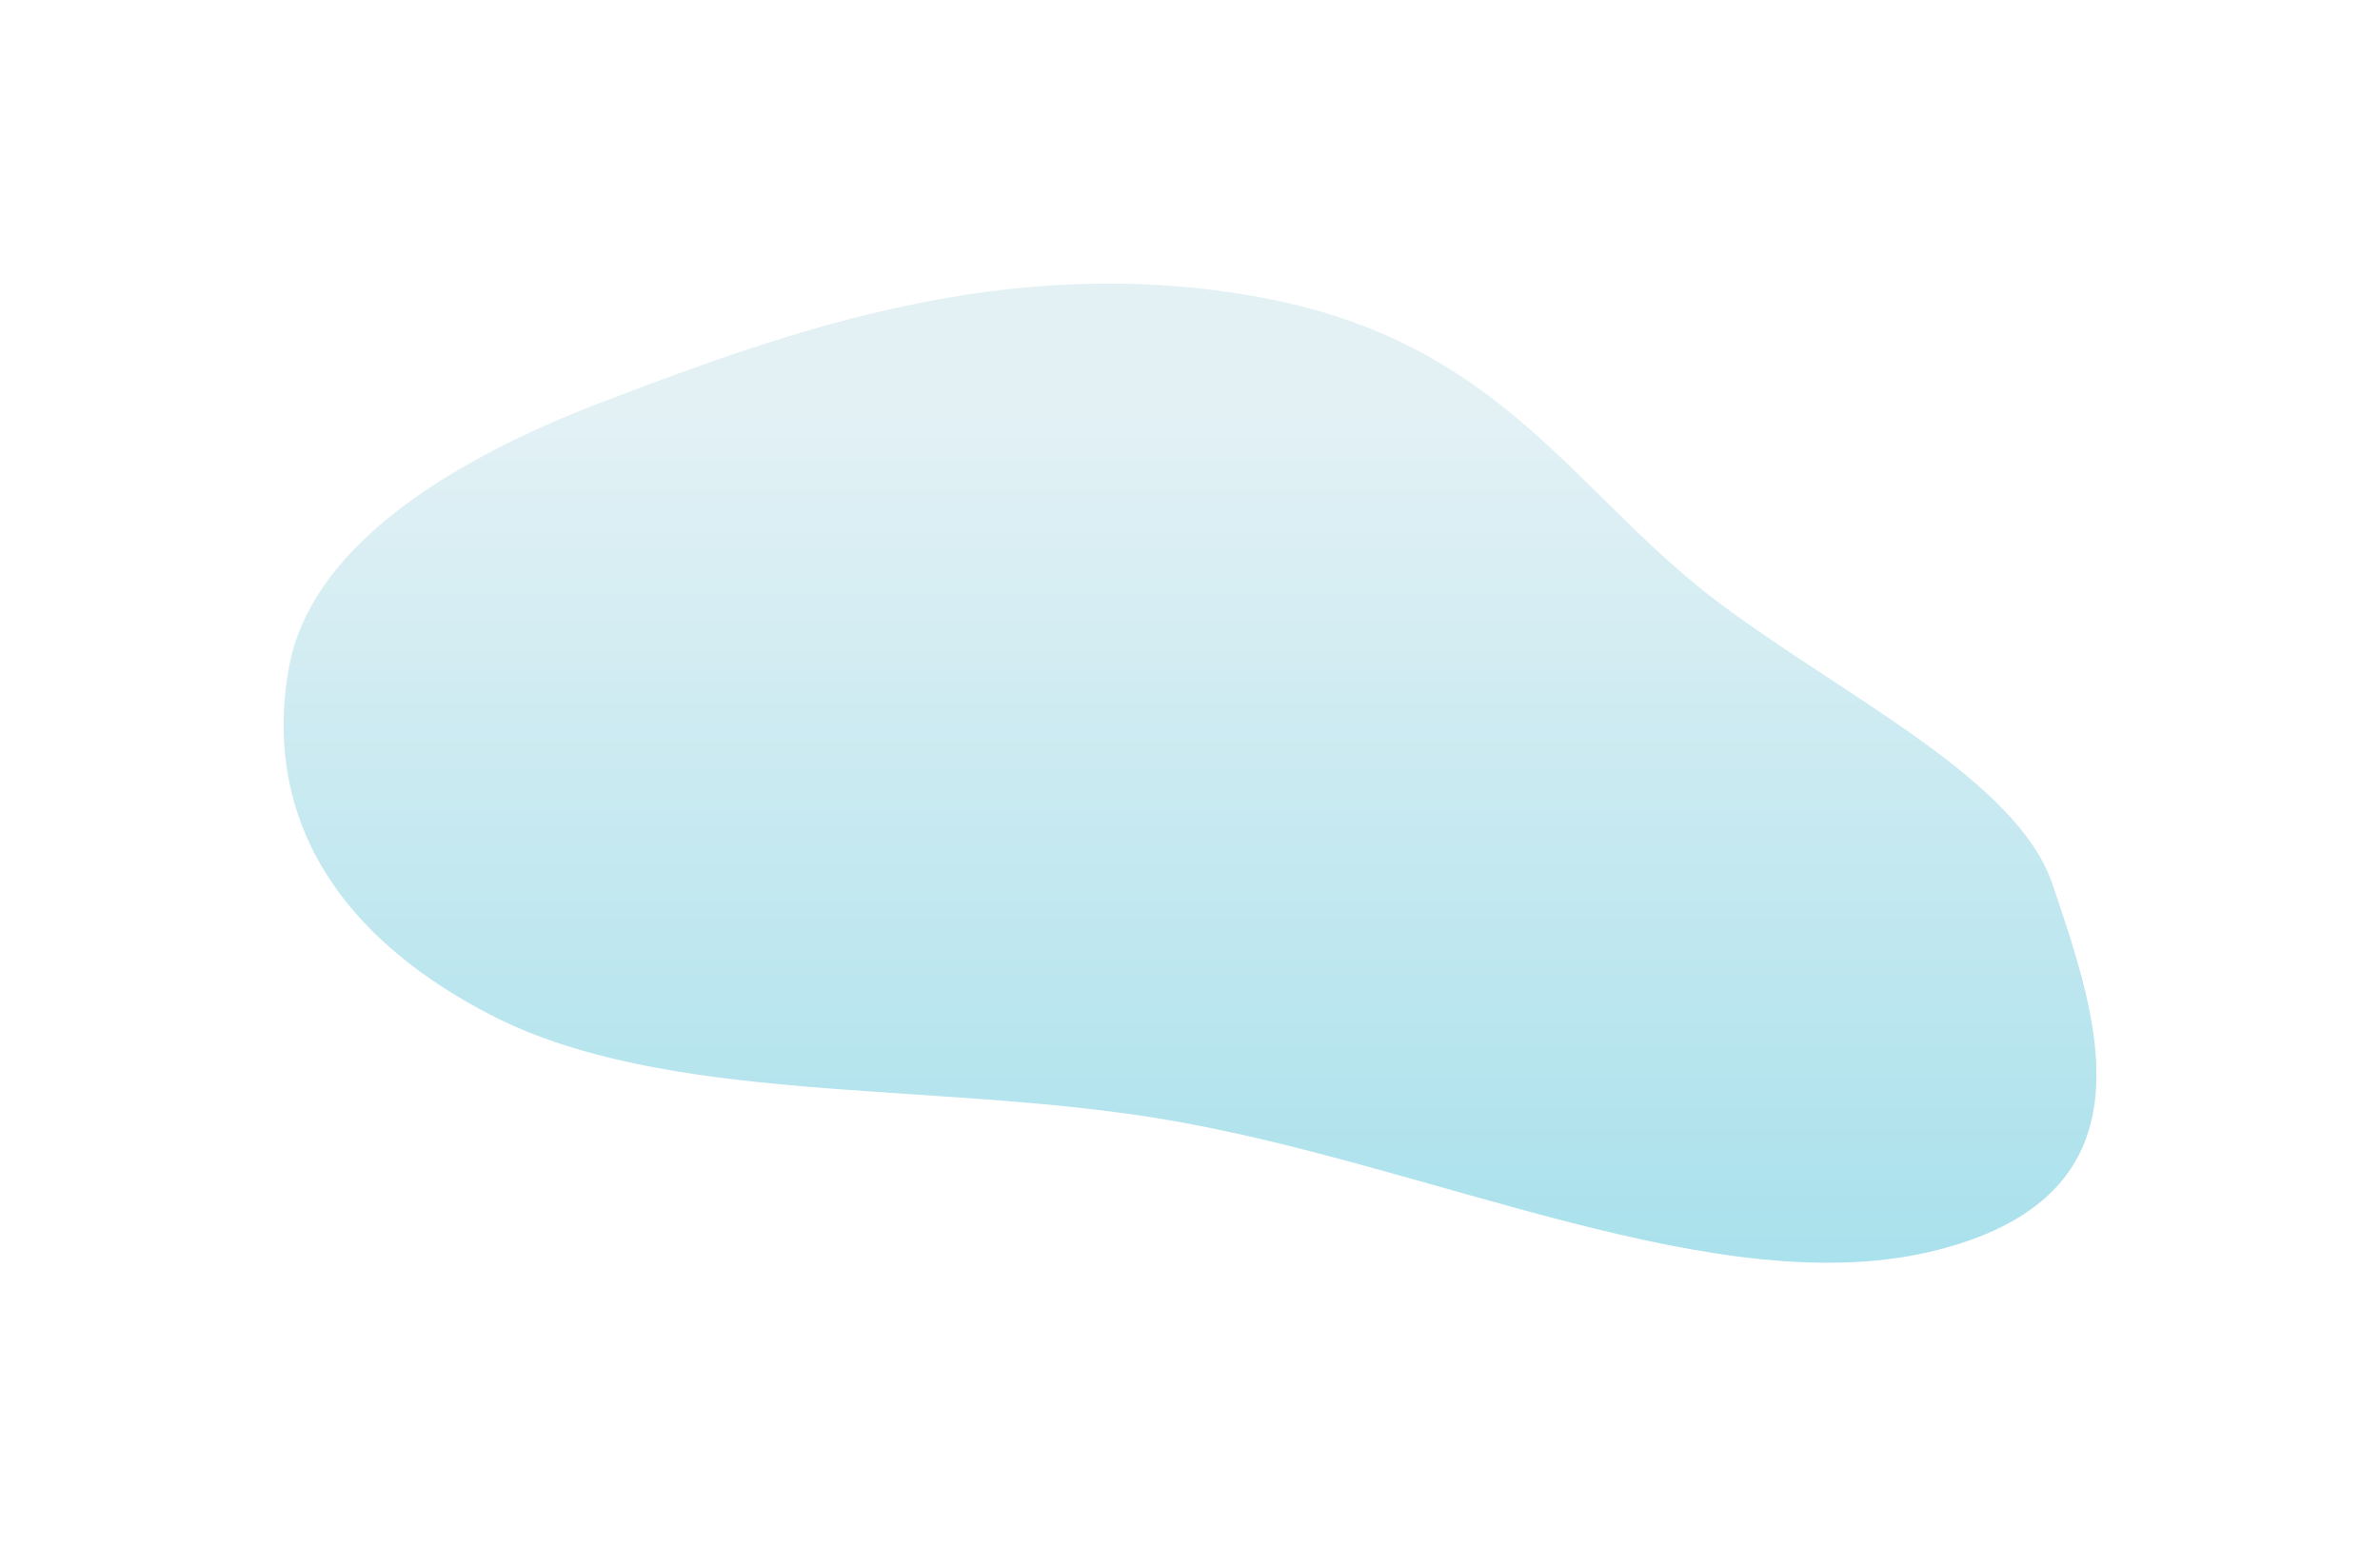 <?xml version="1.0" encoding="UTF-8"?> <svg xmlns="http://www.w3.org/2000/svg" width="1259" height="818" viewBox="0 0 1259 818" fill="none"> <g filter="url(#filter0_f_951_3)"> <path fill-rule="evenodd" clip-rule="evenodd" d="M153.032 352.166C164.359 292.591 230.38 246.155 320.469 211.941C416.816 175.349 532.966 132.753 666.327 157.223C795.902 180.999 832.565 262.059 911.262 320.346C978.232 369.947 1067.31 413.024 1085.81 467.913C1109.71 538.844 1142.3 630.589 1026.05 660.964C909.734 691.353 756.01 614.876 612.463 591.587C490.111 571.736 351.251 584.674 258.766 536.478C160.784 485.418 141.339 413.668 153.032 352.166Z" fill="url(#paint0_linear_951_3)"></path> </g> <defs> <filter id="filter0_f_951_3" x="0" y="0" width="1259" height="818" filterUnits="userSpaceOnUse" color-interpolation-filters="sRGB"> <feFlood flood-opacity="0" result="BackgroundImageFix"></feFlood> <feBlend mode="normal" in="SourceGraphic" in2="BackgroundImageFix" result="shape"></feBlend> <feGaussianBlur stdDeviation="75" result="effect1_foregroundBlur_951_3"></feGaussianBlur> </filter> <linearGradient id="paint0_linear_951_3" x1="629.5" y1="150" x2="629.5" y2="668" gradientUnits="userSpaceOnUse"> <stop offset="0.128" stop-color="#E3F1F5"></stop> <stop offset="1" stop-color="#A9E1EC"></stop> </linearGradient> </defs> </svg> 